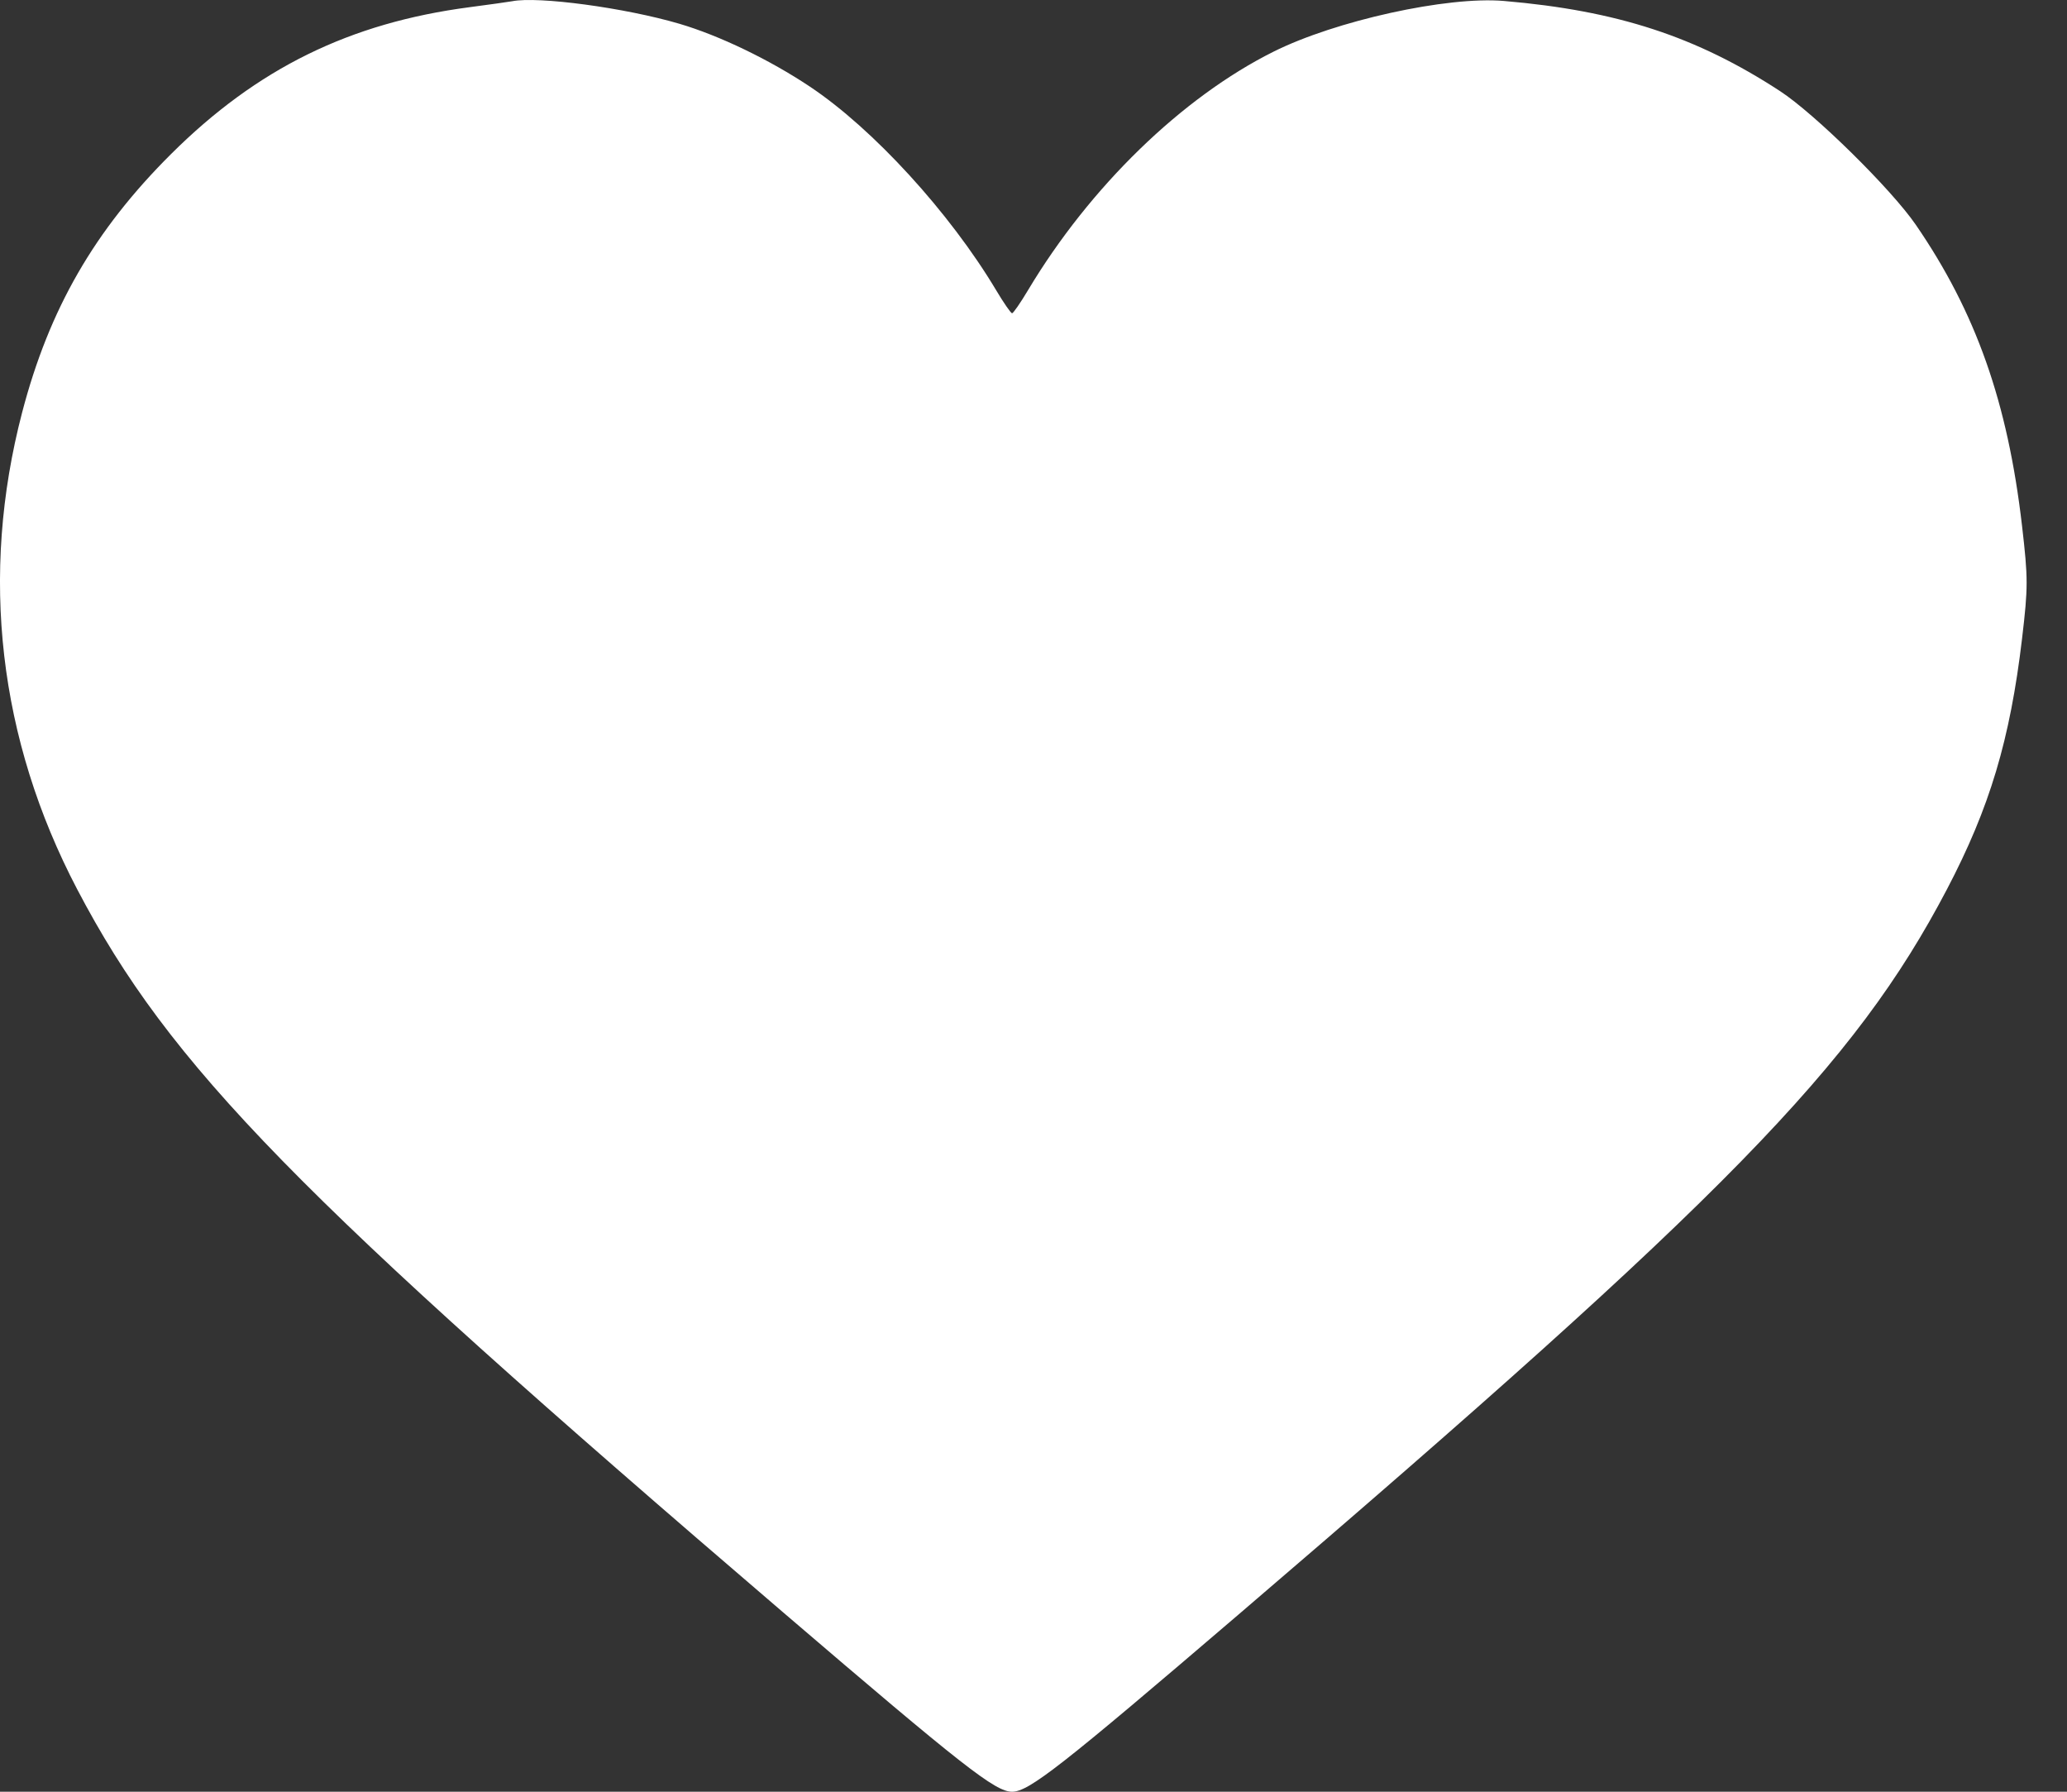 	<svg width="30" height="26" viewBox="0 0 30 26" fill="none" xmlns="http://www.w3.org/2000/svg">
<rect x="0" y="0" width="30" height="26" fill="#333333" stroke="none"/>
<path fill-rule="evenodd" clip-rule="evenodd" d="M7.433 0.018C7.384 0.027 7.108 0.066 6.818 0.104C5.075 0.332 3.733 0.992 2.483 2.235C1.371 3.342 0.714 4.482 0.321 5.986C-0.296 8.349 -0.021 10.727 1.121 12.906C2.462 15.464 4.295 17.34 11.366 23.397C13.978 25.634 14.445 26 14.689 26C14.932 26 15.395 25.638 17.98 23.425C25.059 17.365 26.913 15.467 28.257 12.906C28.878 11.722 29.174 10.735 29.348 9.264C29.436 8.517 29.436 8.397 29.347 7.627C29.139 5.837 28.677 4.53 27.805 3.261C27.449 2.743 26.338 1.65 25.835 1.322C24.621 0.53 23.471 0.154 21.828 0.014C21.004 -0.057 19.384 0.3 18.483 0.75C17.153 1.414 15.817 2.713 14.921 4.21C14.811 4.395 14.706 4.546 14.689 4.546C14.672 4.546 14.567 4.395 14.457 4.21C13.783 3.083 12.672 1.869 11.756 1.258C11.169 0.866 10.441 0.516 9.861 0.345C9.073 0.113 7.811 -0.057 7.433 0.018Z" fill="#fff"/>
</svg>